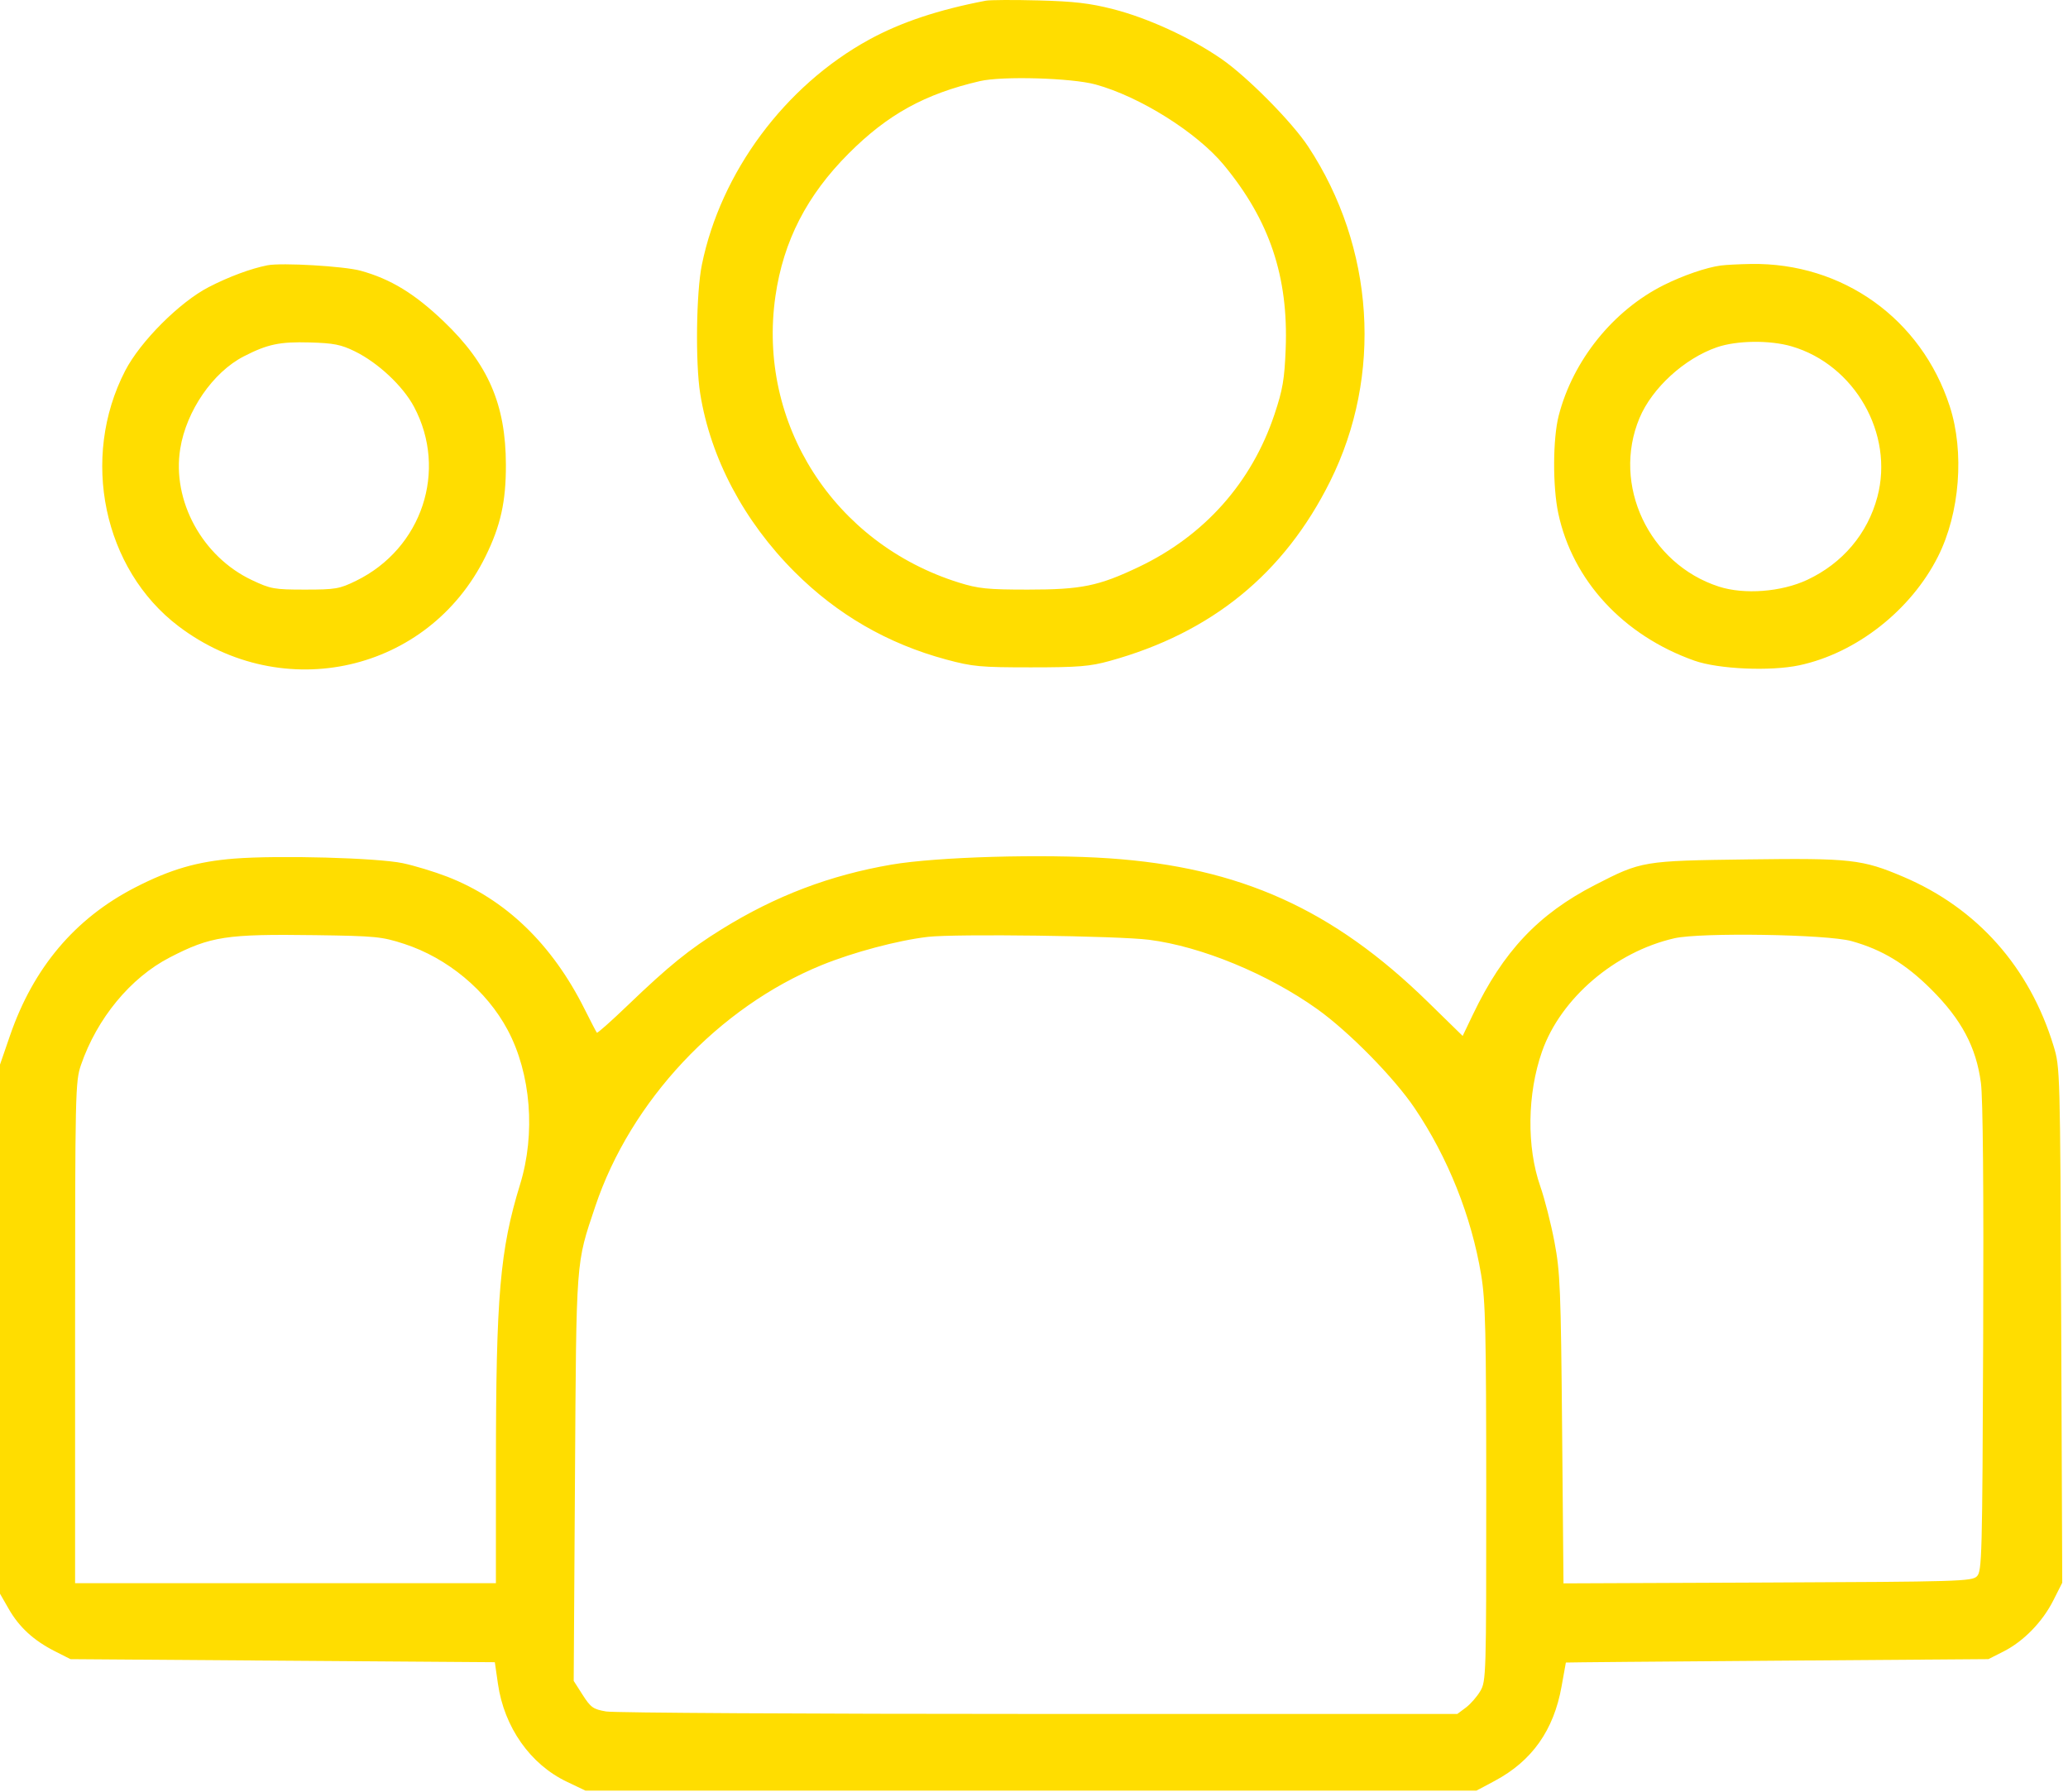 <?xml version="1.0" encoding="UTF-8"?> <svg xmlns="http://www.w3.org/2000/svg" width="344" height="298" viewBox="0 0 344 298" fill="none"><g clip-path="url(#clip0_1_76)"><path fill-rule="evenodd" clip-rule="evenodd" d="M163.991 0.113C156.091 1.621 149.831 3.711 144.557 6.6C130.57 14.261 119.894 28.637 116.751 44.039C115.811 48.646 115.659 60.351 116.472 65.443C118.189 76.192 123.744 86.686 132.18 95.122C139.28 102.221 147.667 107.067 157.388 109.688C161.8 110.877 163.081 110.995 171.491 110.994C179.381 110.992 181.307 110.835 184.59 109.928C201.548 105.243 213.605 95.422 221.257 80.061C230.041 62.426 228.646 41.126 217.611 24.377C214.911 20.28 207.487 12.778 203.193 9.81C198.07 6.268 190.95 2.998 185.13 1.513C181.295 0.534 178.624 0.223 172.741 0.07C168.616 -0.038 164.678 -0.019 163.991 0.113ZM182.241 14.05C189.613 16.072 199.094 22.022 203.579 27.442C211.189 36.638 214.341 46.02 213.865 58.061C213.665 63.107 213.368 64.835 211.997 68.933C208.207 80.259 200.363 89.08 189.459 94.279C182.749 97.478 179.903 98.061 170.991 98.061C164.262 98.061 162.747 97.906 159.491 96.889C138.71 90.393 125.926 70.424 128.99 49.244C130.317 40.071 134.22 32.477 141.189 25.509C147.678 19.02 153.837 15.625 162.991 13.493C166.716 12.625 178.263 12.959 182.241 14.05ZM44.491 44.122C41.758 44.654 38.071 46.022 34.741 47.738C29.889 50.24 23.337 56.793 20.823 61.661C13.32 76.185 17.191 94.687 29.715 104.165C47.078 117.304 71.266 111.805 80.755 92.561C83.272 87.455 84.167 83.441 84.153 77.311C84.13 67.257 81.21 60.526 73.799 53.447C68.962 48.827 64.996 46.409 59.987 45.026C57.243 44.269 46.852 43.662 44.491 44.122ZM286.241 44.16C283.855 44.477 279.986 45.805 276.774 47.408C268.343 51.617 261.65 59.929 259.281 69.133C258.3 72.948 258.263 80.901 259.206 85.349C261.578 96.539 270.027 105.69 281.853 109.879C285.847 111.293 294.493 111.674 299.312 110.648C308.778 108.631 317.877 101.495 322.379 92.555C326.012 85.343 326.802 75.187 324.326 67.561C319.603 53.019 306.504 43.652 291.241 43.903C289.316 43.935 287.066 44.05 286.241 44.16ZM59.008 58.425C62.882 60.322 67.026 64.201 68.865 67.649C74.517 78.254 70.204 91.227 59.241 96.592C56.475 97.946 55.812 98.061 50.741 98.061C45.593 98.061 45.026 97.959 41.87 96.464C33.644 92.567 28.588 83.283 29.981 74.633C30.995 68.336 35.414 61.912 40.547 59.274C44.495 57.245 46.52 56.816 51.508 56.955C55.494 57.066 56.722 57.306 59.008 58.425ZM298.025 57.605C308.534 60.678 315.081 72.164 312.293 82.636C310.658 88.778 306.505 93.687 300.612 96.445C296.315 98.455 290.138 98.925 285.921 97.561C274.285 93.799 268.082 80.634 272.717 69.54C274.806 64.541 280.175 59.63 285.598 57.756C288.908 56.613 294.404 56.546 298.025 57.605ZM38.991 142.799C32.823 143.281 28.351 144.584 22.462 147.612C12.482 152.744 5.558 160.939 1.67 172.217L0 177.061V221.061L0 265.061L1.456 267.6C3.2 270.639 5.609 272.847 9.127 274.63L11.726 275.947L47.019 276.201L82.312 276.455L82.832 280.061C83.87 287.265 88.207 293.431 94.275 296.327L97.384 297.811H171.492H245.601L248.644 296.189C254.835 292.889 258.459 287.77 259.756 280.49C260.141 278.329 260.464 276.537 260.474 276.509C260.483 276.48 276.301 276.342 295.625 276.201L330.76 275.944L333.273 274.671C336.613 272.979 339.749 269.763 341.562 266.17L343.042 263.238L342.87 220.399C342.699 177.968 342.686 177.527 341.6 173.963C337.603 160.856 328.9 151.057 316.613 145.829C309.777 142.92 307.878 142.707 290.741 142.934C273.271 143.164 273.065 143.199 265.301 147.194C255.886 152.039 250.035 158.247 245.023 168.709L243.306 172.294L237.523 166.642C221.736 151.209 206.263 144.24 184.491 142.754C173.473 142.003 155.842 142.511 148.314 143.798C138.074 145.549 129.012 148.993 120.076 154.531C114.643 157.897 111.278 160.62 104.432 167.19C101.702 169.811 99.388 171.866 99.288 171.758C99.189 171.649 98.264 169.873 97.232 167.811C91.825 157.006 84.085 149.555 74.362 145.795C72.229 144.97 68.916 143.966 67 143.563C62.76 142.671 46.346 142.223 38.991 142.799ZM67.241 156.986C74.448 159.333 80.949 164.741 84.445 171.299C88.32 178.57 89.12 188.52 86.511 196.996C83.165 207.867 82.501 215.535 82.496 243.436L82.491 263.311H47.491H12.491V221.639C12.491 181.59 12.529 179.857 13.469 177.126C16.14 169.36 21.719 162.605 28.241 159.239C35.065 155.717 37.614 155.327 52.491 155.534C62.492 155.674 63.52 155.775 67.241 156.986ZM191.155 156.304C199.83 157.413 210.894 161.97 219.087 167.809C224.367 171.572 231.893 179.222 235.329 184.318C240.872 192.539 244.762 202.29 246.382 212.024C247.102 216.356 247.221 221.435 247.228 248.311C247.235 278.635 247.206 279.611 246.238 281.258C245.69 282.192 244.606 283.43 243.829 284.008L242.418 285.061H172.829C134.556 285.061 102.157 284.876 100.833 284.65C98.685 284.284 98.261 283.985 96.927 281.9L95.431 279.561L95.644 245.811C95.877 208.91 95.769 210.347 99.016 200.658C104.895 183.108 119.538 167.504 136.689 160.511C141.936 158.372 149.397 156.389 154.352 155.817C158.947 155.286 185.993 155.644 191.155 156.304ZM307.987 156.521C313.079 157.936 317.002 160.311 321.257 164.555C326.292 169.578 328.728 174.161 329.513 180.095C329.853 182.661 329.986 197.689 329.889 222.668C329.75 258.946 329.687 261.329 328.849 262.168C328.012 263.005 325.82 263.07 294.017 263.202L260.077 263.344L259.848 237.702C259.64 214.393 259.525 211.56 258.577 206.561C258.004 203.536 256.943 199.373 256.22 197.311C253.93 190.78 254.043 181.922 256.505 174.89C259.603 166.041 268.647 158.305 278.527 156.051C282.906 155.053 303.907 155.388 307.987 156.521Z" fill="#FFDD00"></path></g><defs><clipPath id="clip0_1_76"><rect width="344" height="298" fill="white"></rect></clipPath></defs></svg> 
